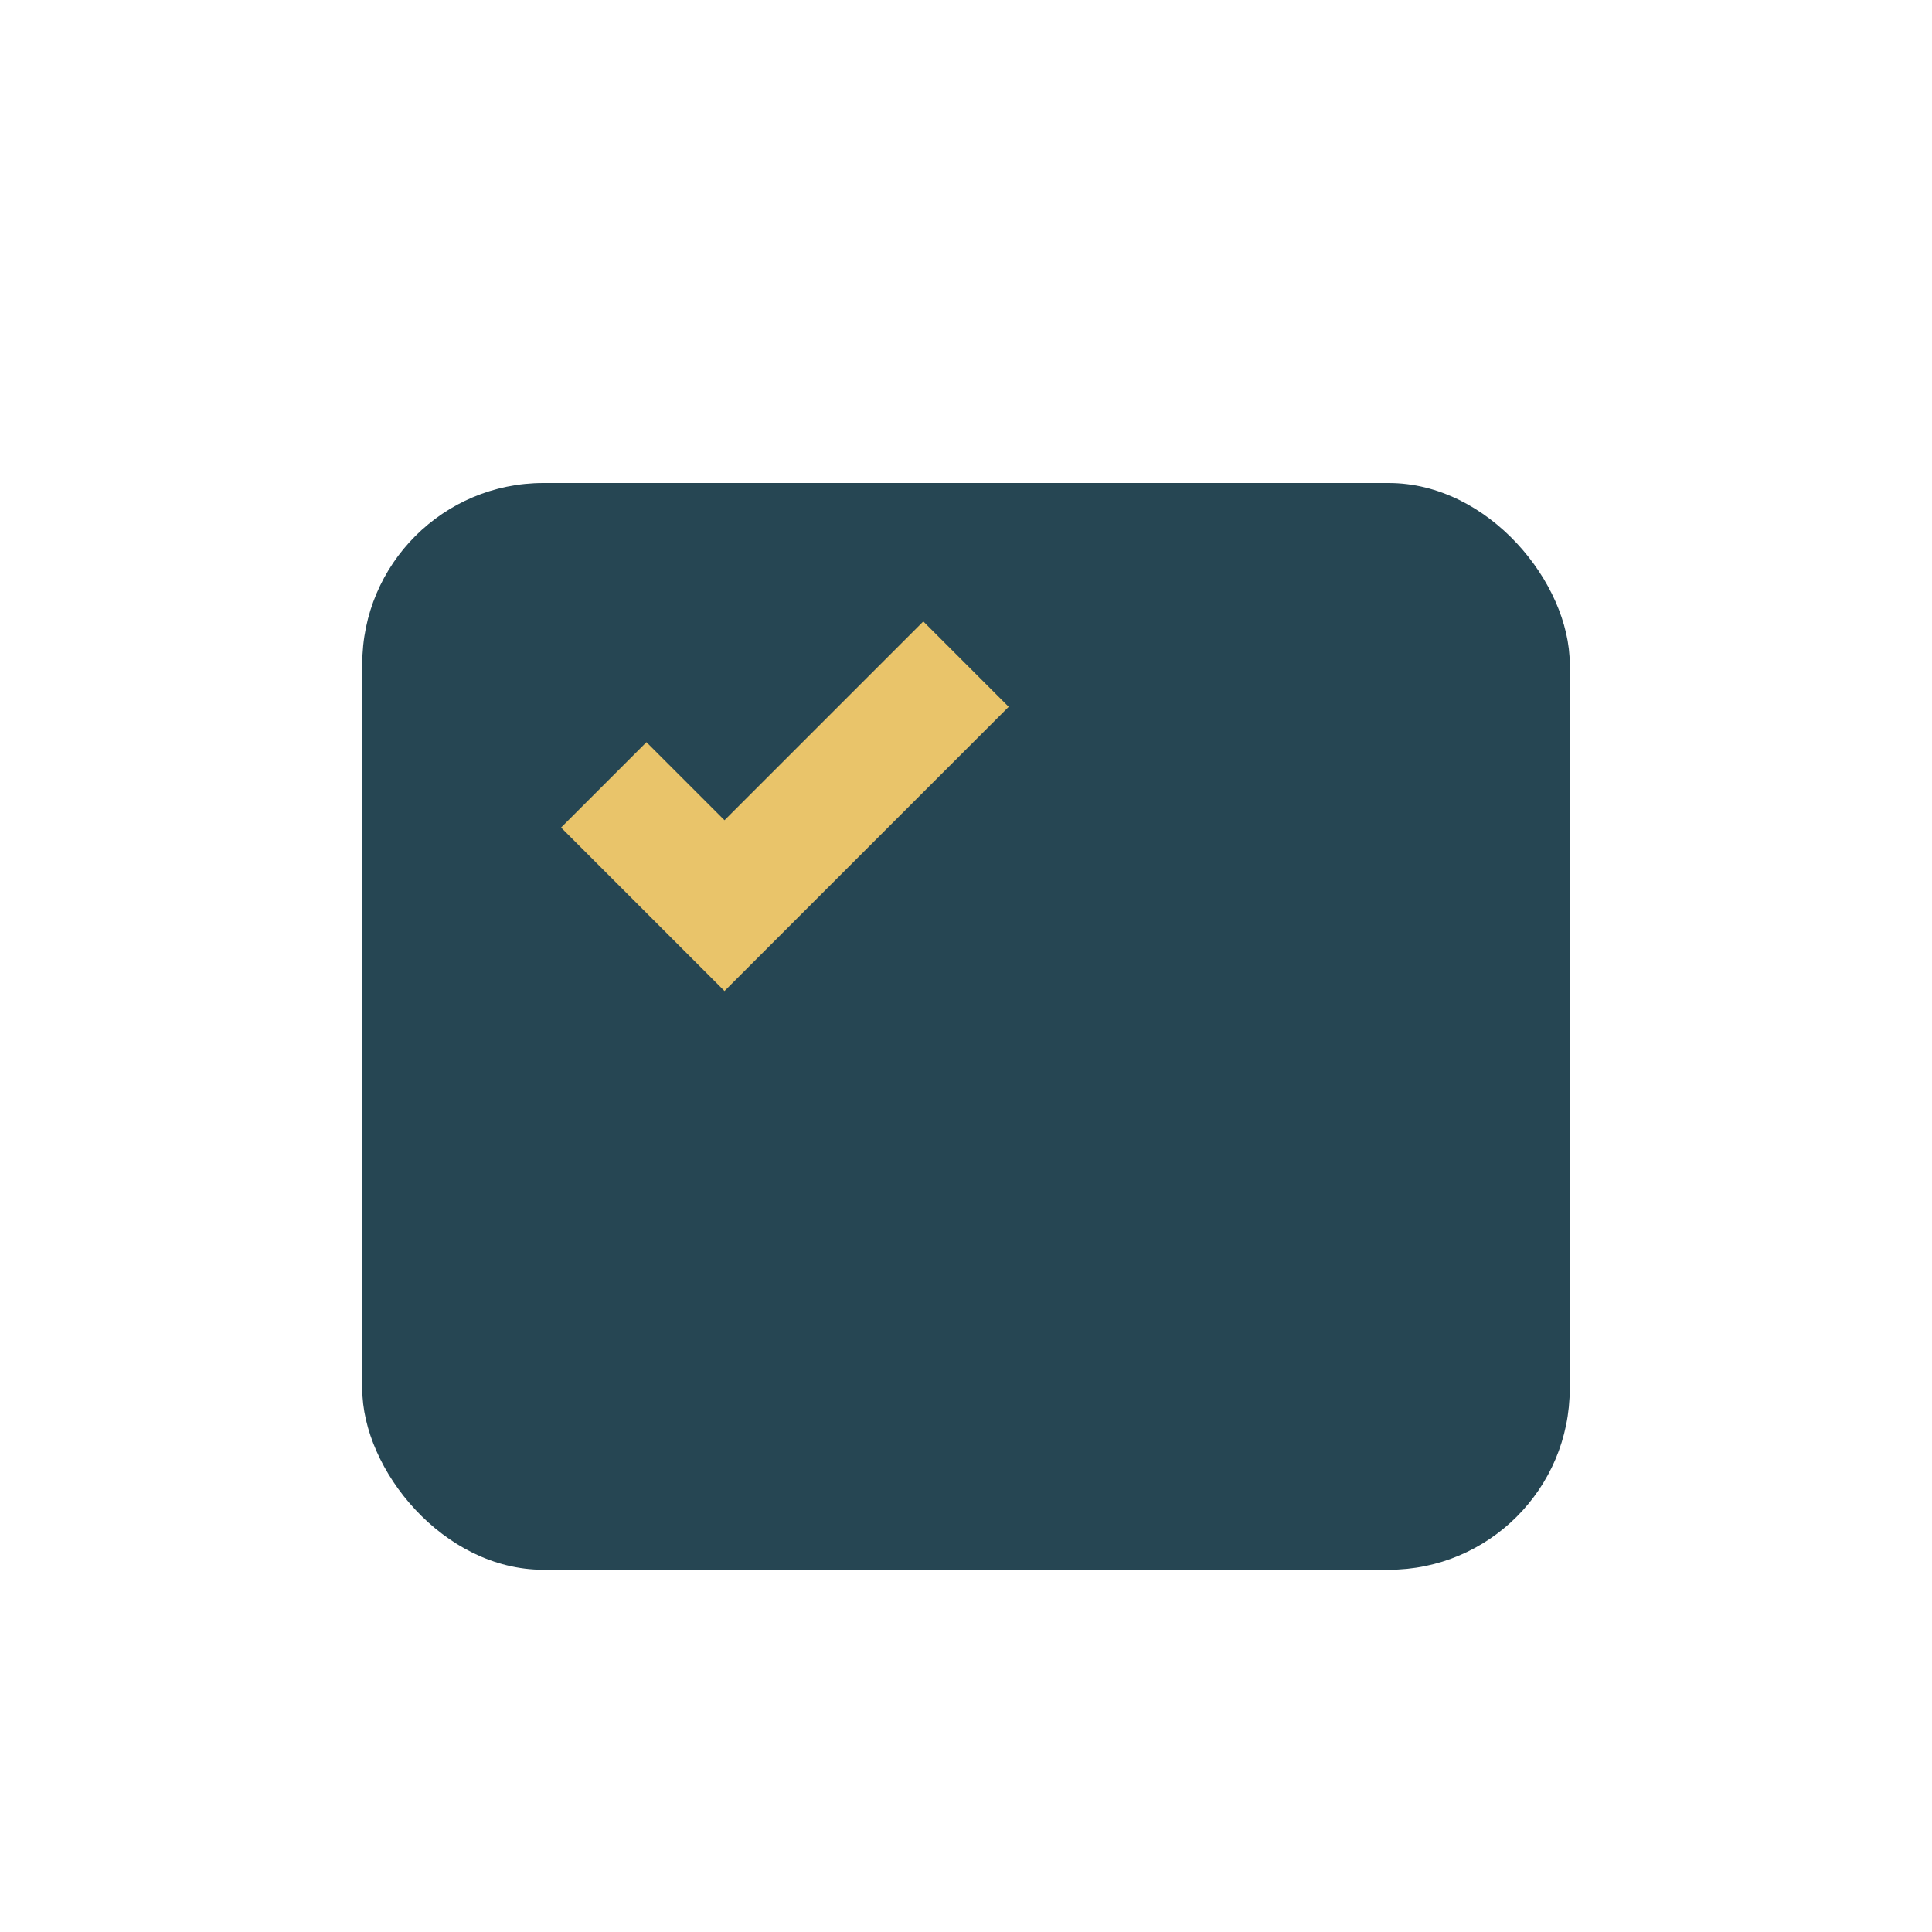 <?xml version="1.0" encoding="UTF-8"?>
<svg xmlns="http://www.w3.org/2000/svg" width="32" height="32" viewBox="0 0 32 32"><rect x="6" y="8" width="20" height="18" rx="3" fill="#264653"/><path d="M10 13l2 2 4-4" stroke="#E9C46A" stroke-width="2" fill="none"/></svg>